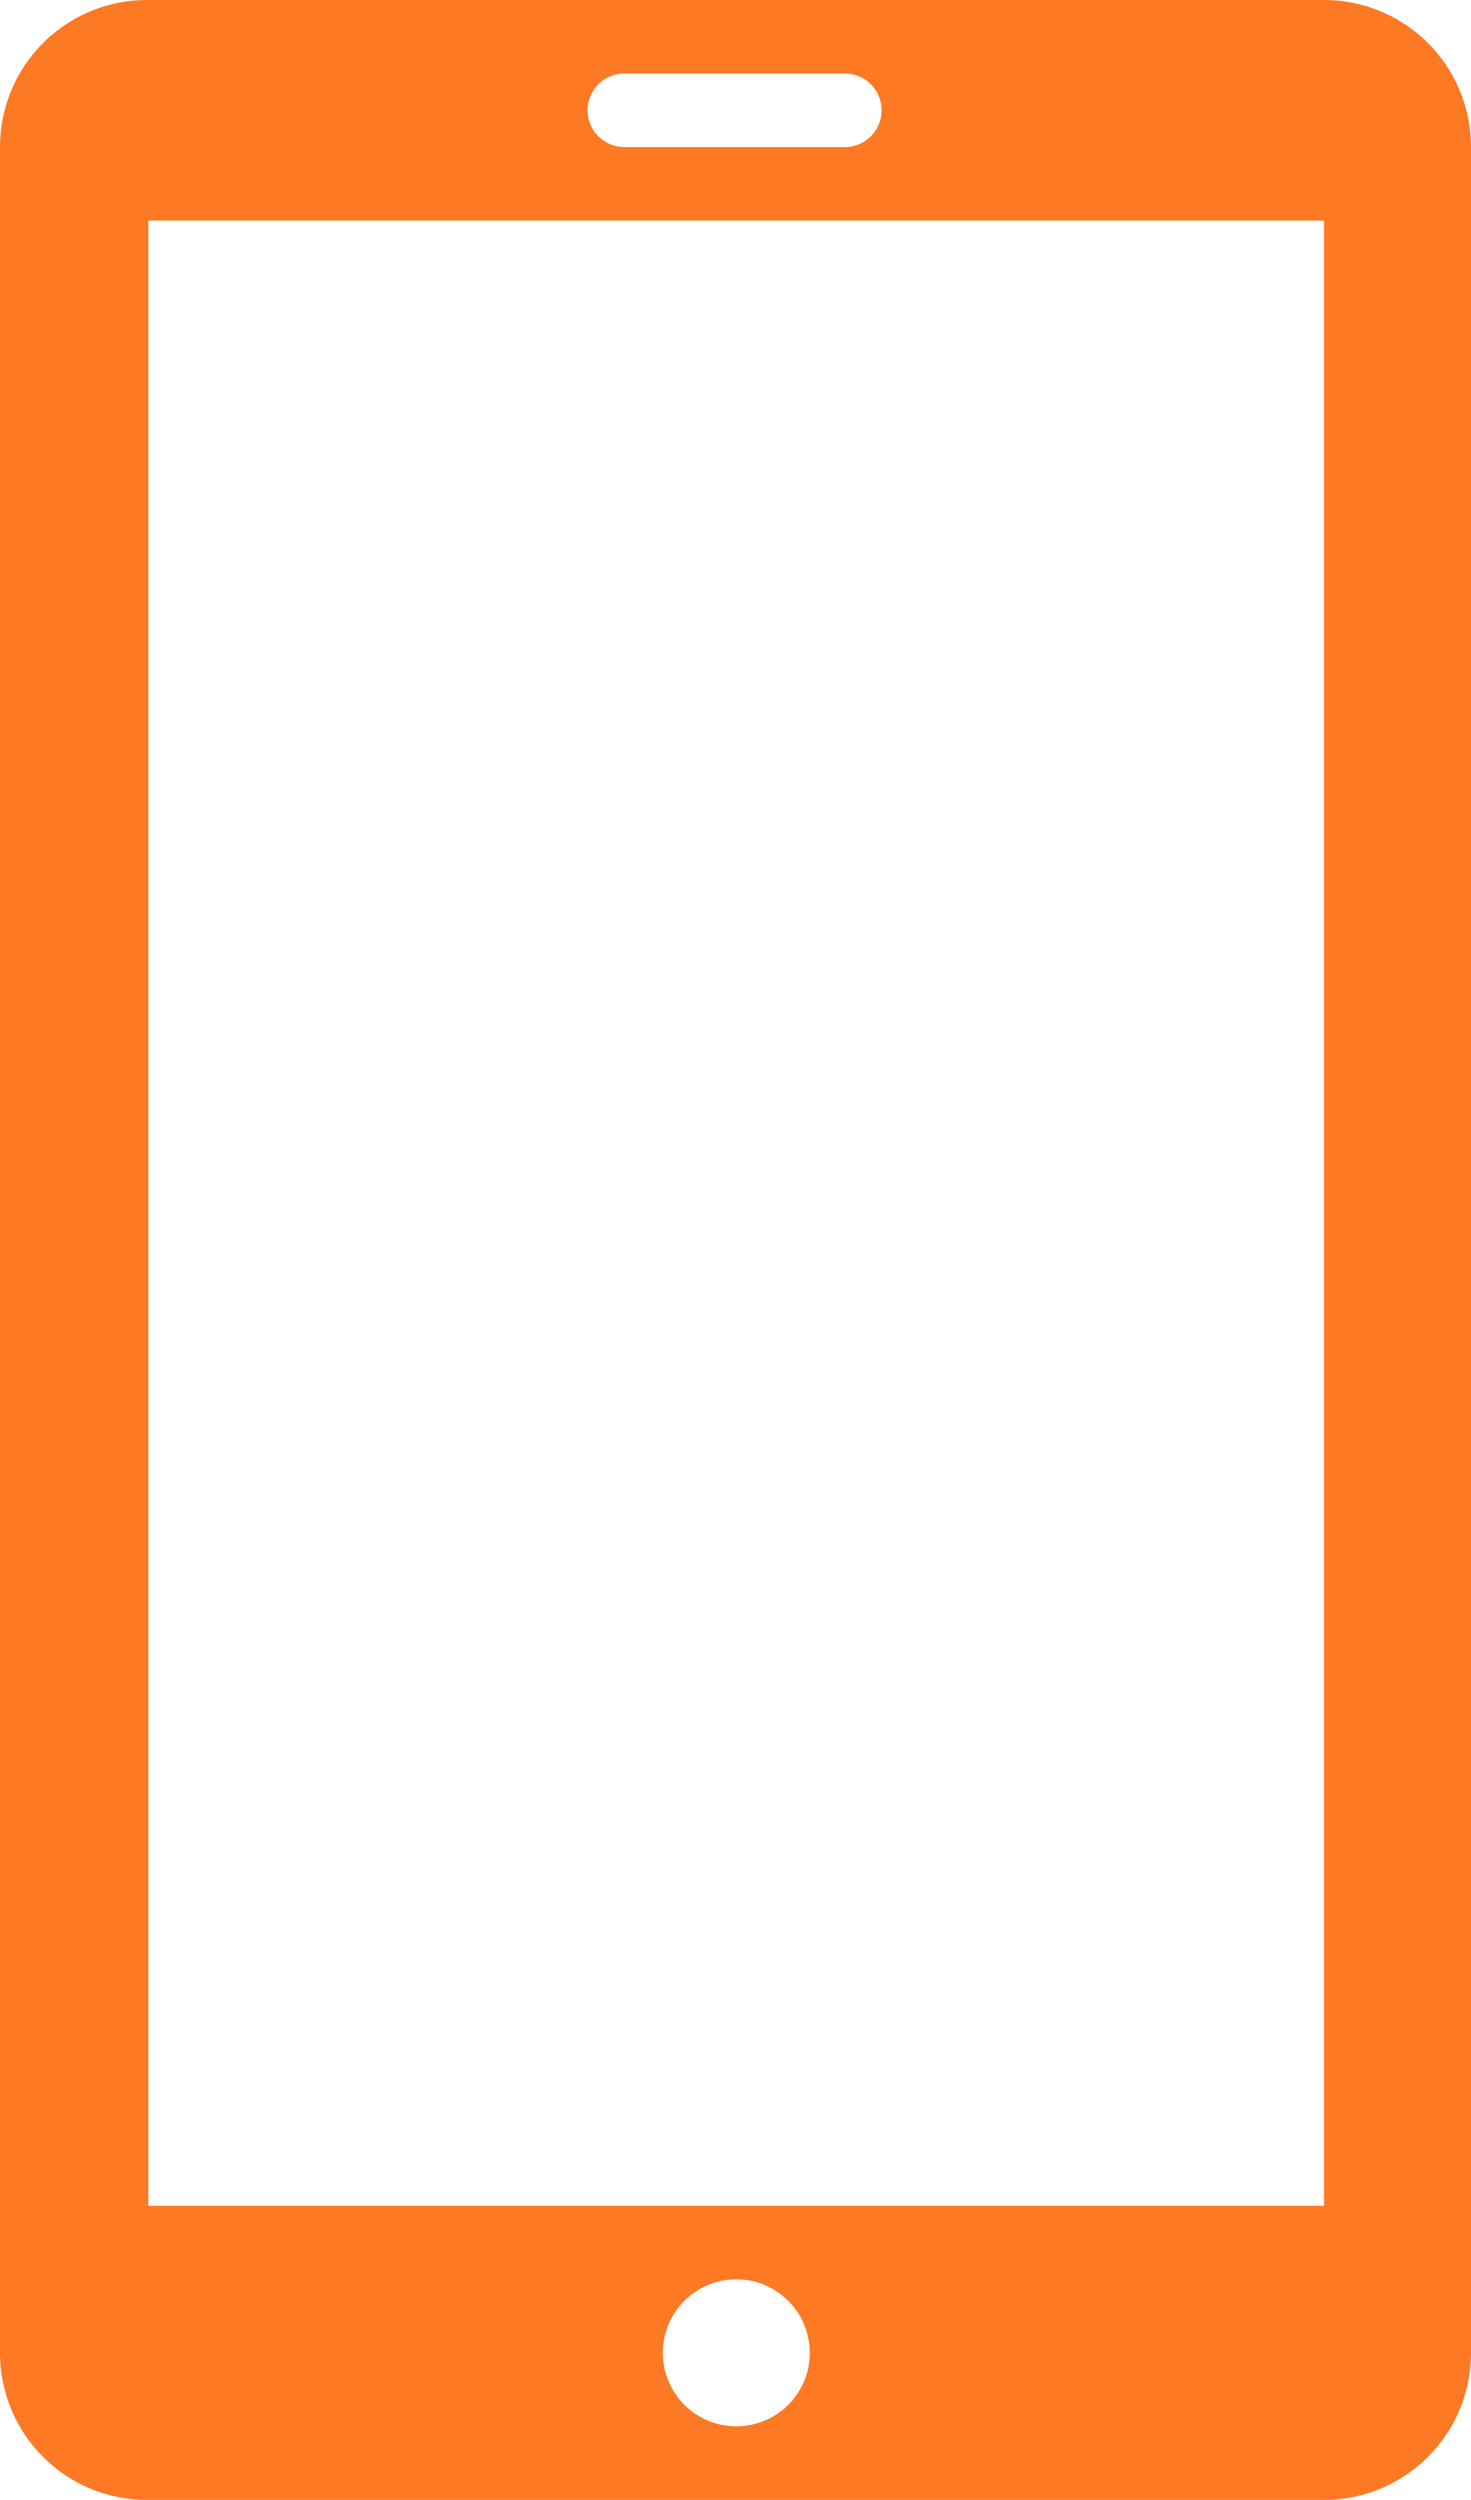 <svg id="icon-global-voice-networks" xmlns="http://www.w3.org/2000/svg" xmlns:xlink="http://www.w3.org/1999/xlink" width="18.842" height="32" viewBox="0 0 18.842 32">
  <defs>
    <clipPath id="clip-path">
      <rect id="Rectangle_12130" data-name="Rectangle 12130" width="18.842" height="32" fill="#fd7923"/>
    </clipPath>
  </defs>
  <g id="Group_11107" data-name="Group 11107" transform="translate(0 0)" clip-path="url(#clip-path)">
    <path id="Path_22691" data-name="Path 22691" d="M1.882,0H16.96a1.882,1.882,0,0,1,1.882,1.882V30.118A1.882,1.882,0,0,1,16.96,32H1.882A1.882,1.882,0,0,1,0,30.118V1.882A1.882,1.882,0,0,1,1.882,0M1.9,2.824H16.96V28.235H1.9ZM9.431,29.176a.941.941,0,1,1-.941.941.942.942,0,0,1,.941-.941M8.019.941h2.824a.471.471,0,0,1,0,.941H8.019a.471.471,0,1,1,0-.941" transform="translate(0 0)" fill="#fd7923" fill-rule="evenodd"/>
  </g>
</svg>
